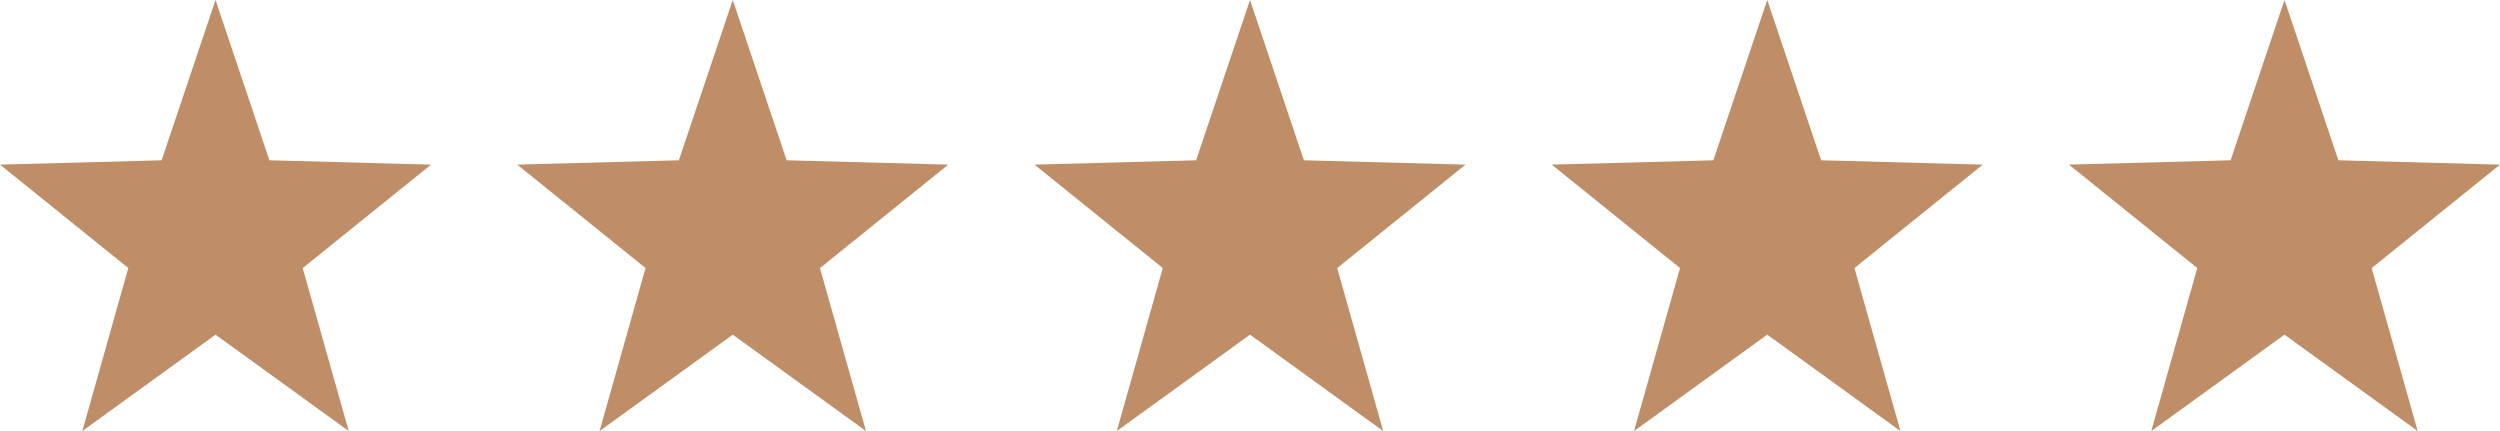 <svg xmlns="http://www.w3.org/2000/svg" width="87" height="15" viewBox="0 0 87 15"><g fill="#BF8D66"><path d="M7.5 0l1.875 5.578L15 5.729l-4.466 3.6L12.135 15 7.5 11.646 2.865 15l1.6-5.672L0 5.729l5.625-.151zM25.5 0l1.875 5.578L33 5.729l-4.466 3.6L30.135 15 25.5 11.646 20.865 15l1.6-5.672L18 5.729l5.625-.151zM43.5 0l1.875 5.578L51 5.729l-4.466 3.6L48.135 15 43.5 11.646 38.865 15l1.6-5.672L36 5.729l5.625-.151zM61.5 0l1.875 5.578L69 5.729l-4.466 3.6L66.135 15 61.5 11.646 56.865 15l1.6-5.672L54 5.729l5.625-.151zM79.5 0l1.875 5.578L87 5.729l-4.466 3.6L84.135 15 79.5 11.646 74.865 15l1.6-5.672L72 5.729l5.625-.151z"/></g></svg>
